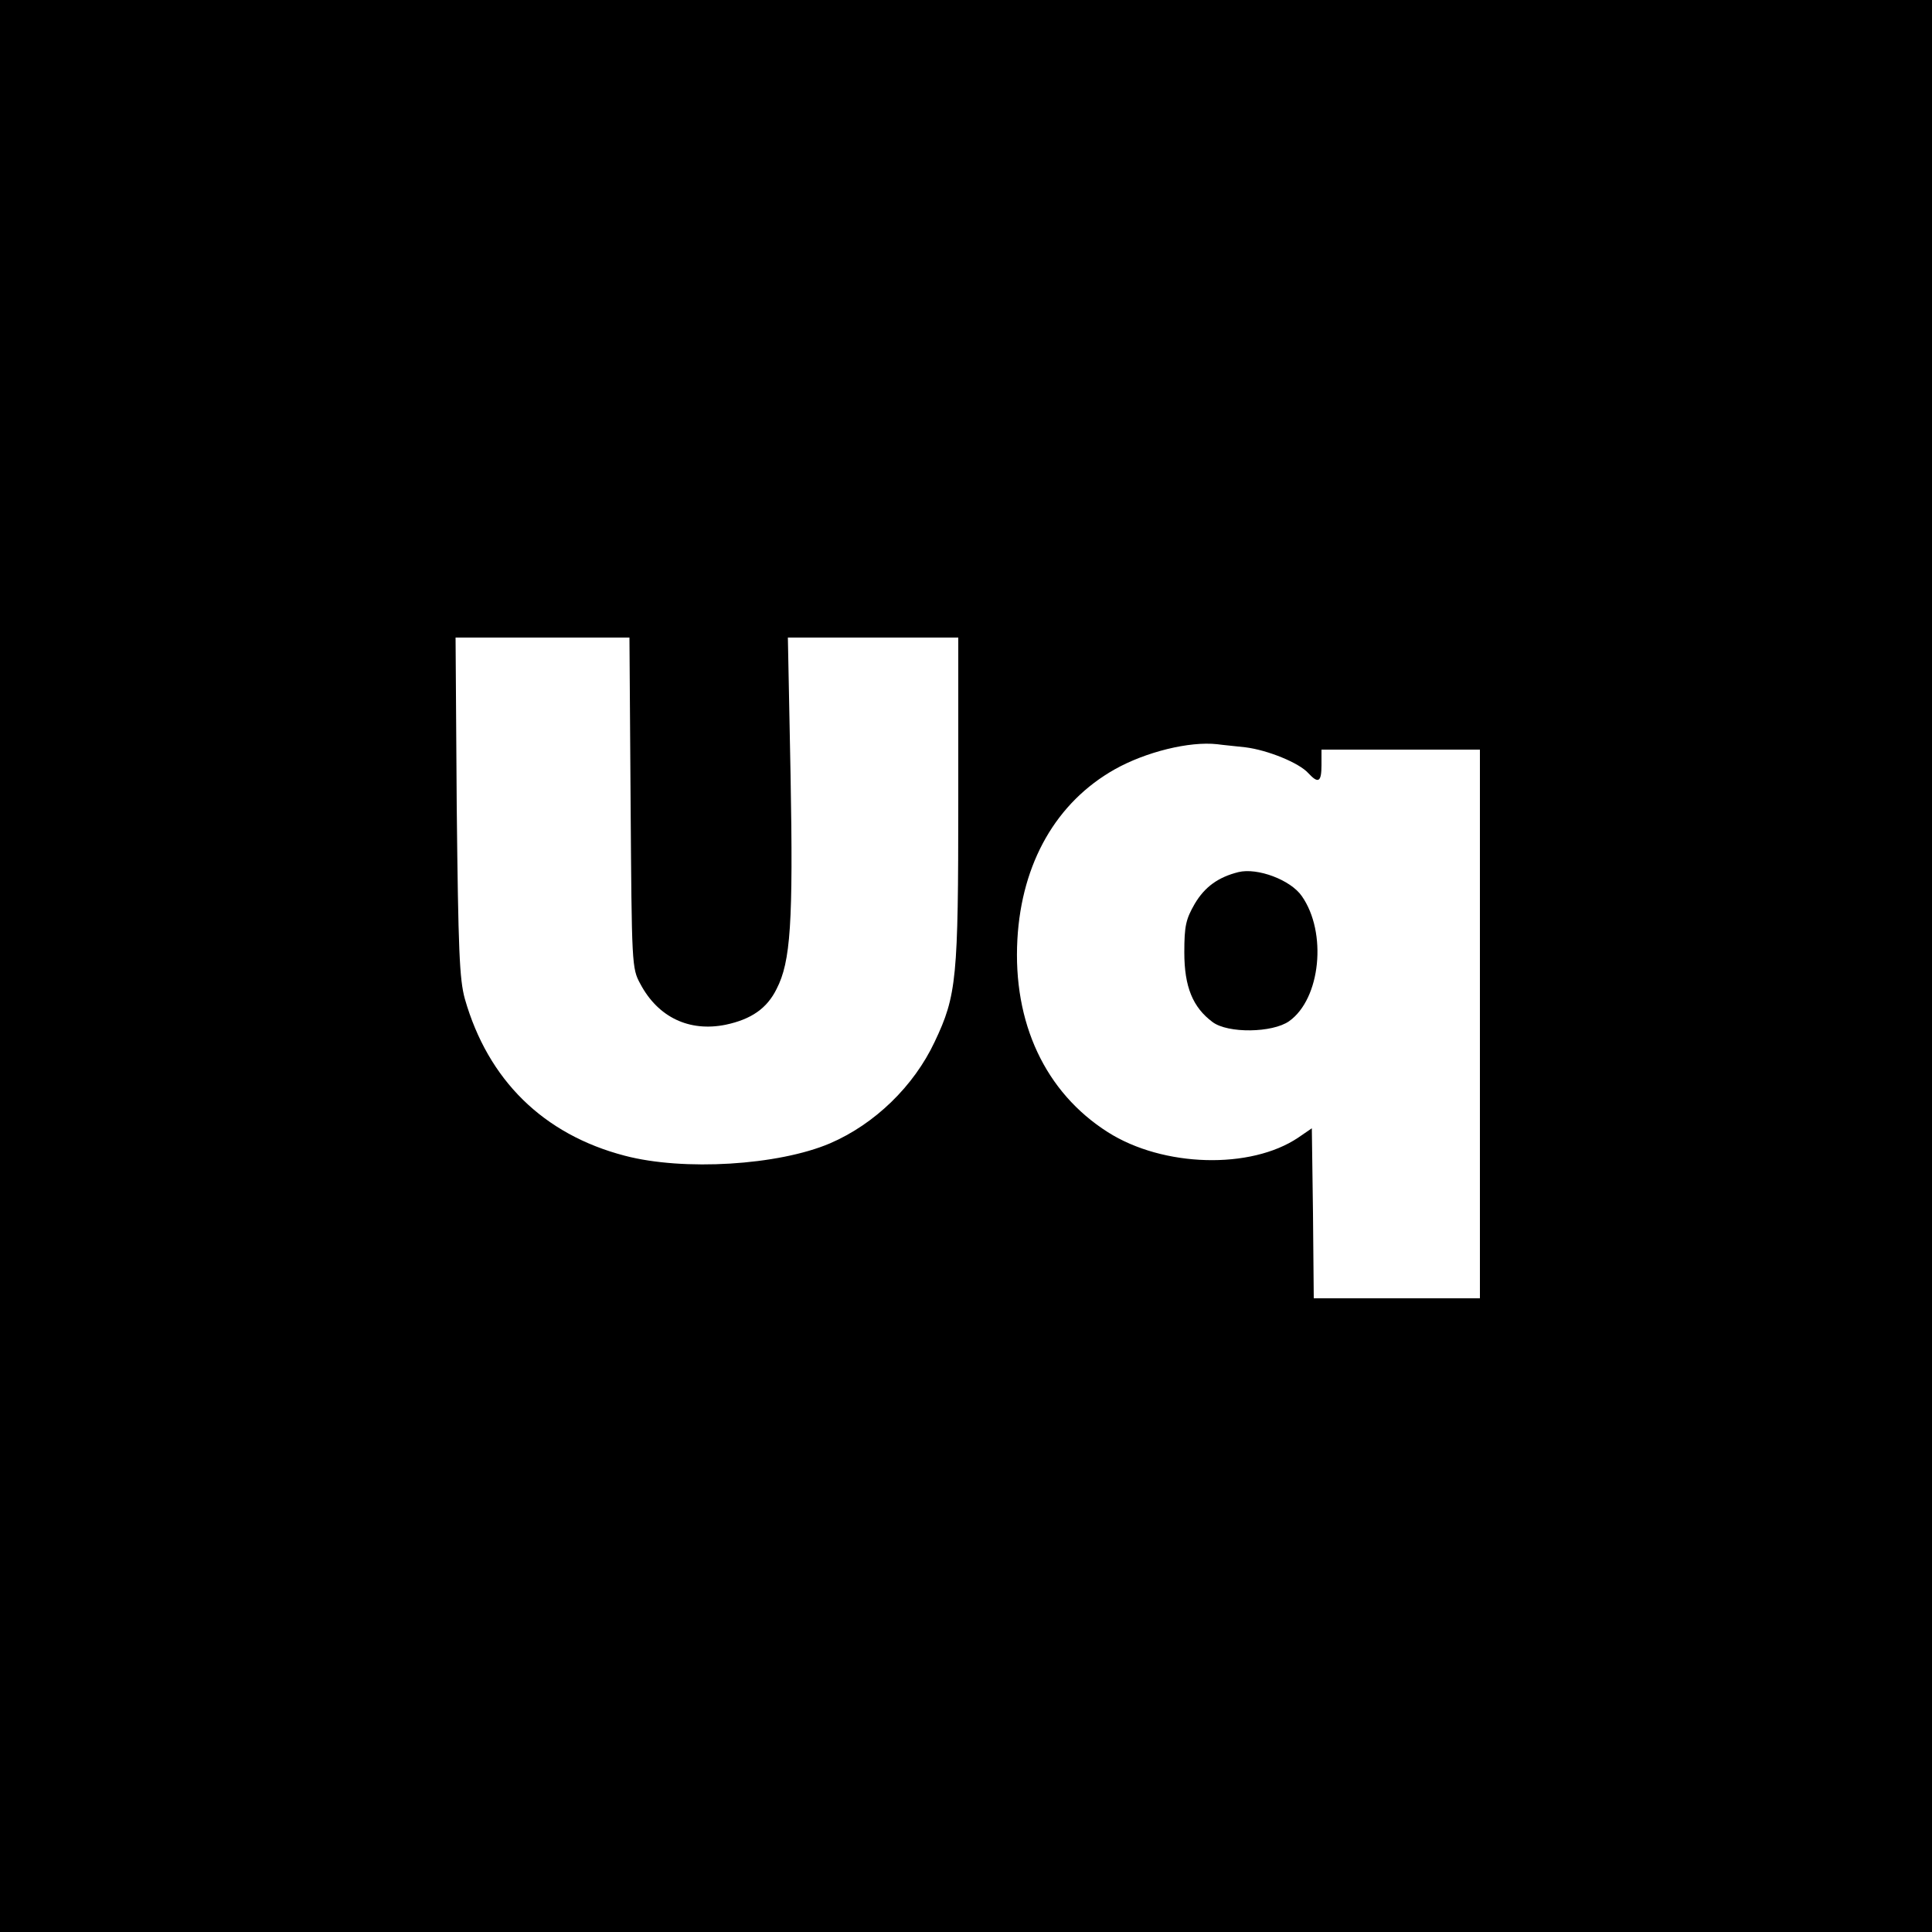 <?xml version="1.0" standalone="no"?>
<!DOCTYPE svg PUBLIC "-//W3C//DTD SVG 20010904//EN"
 "http://www.w3.org/TR/2001/REC-SVG-20010904/DTD/svg10.dtd">
<svg version="1.0" xmlns="http://www.w3.org/2000/svg"
 width="500pt" height="500pt" viewBox="0 0 500 500"
 preserveAspectRatio="xMidYMid meet">
<g transform="translate(0,500) scale(0.1,-0.1)"
fill="#000000" stroke="none">
<path d="M0 2500 l0 -2500 2500 0 2500 0 0 2500 0 2500 -2500 0 -2500 0 0
-2500z m1632 423 c3 -419 3 -429 25 -469 46 -87 127 -125 221 -106 66 14 107
42 132 93 36 70 43 170 36 552 l-7 357 221 0 220 0 0 -421 c0 -461 -4 -505
-61 -625 -54 -115 -155 -213 -271 -263 -134 -57 -379 -72 -531 -32 -211 55
-354 196 -414 406 -14 51 -17 124 -21 498 l-3 437 225 0 225 0 3 -427z m1591
143 c57 -7 139 -40 163 -67 26 -28 34 -23 34 21 l0 40 205 0 205 0 0 -710 0
-710 -215 0 -215 0 -2 220 -3 220 -35 -24 c-123 -83 -350 -77 -493 14 -162
103 -246 283 -234 499 11 198 101 355 252 440 80 45 193 73 265 65 14 -2 47
-5 73 -8z"/>
<path d="M3205 2743 c-52 -13 -87 -38 -113 -82 -23 -40 -27 -57 -27 -126 0
-89 22 -142 73 -180 40 -30 155 -28 198 2 82 58 99 230 33 324 -29 42 -115 74
-164 62z"/>
</g>
</svg>
